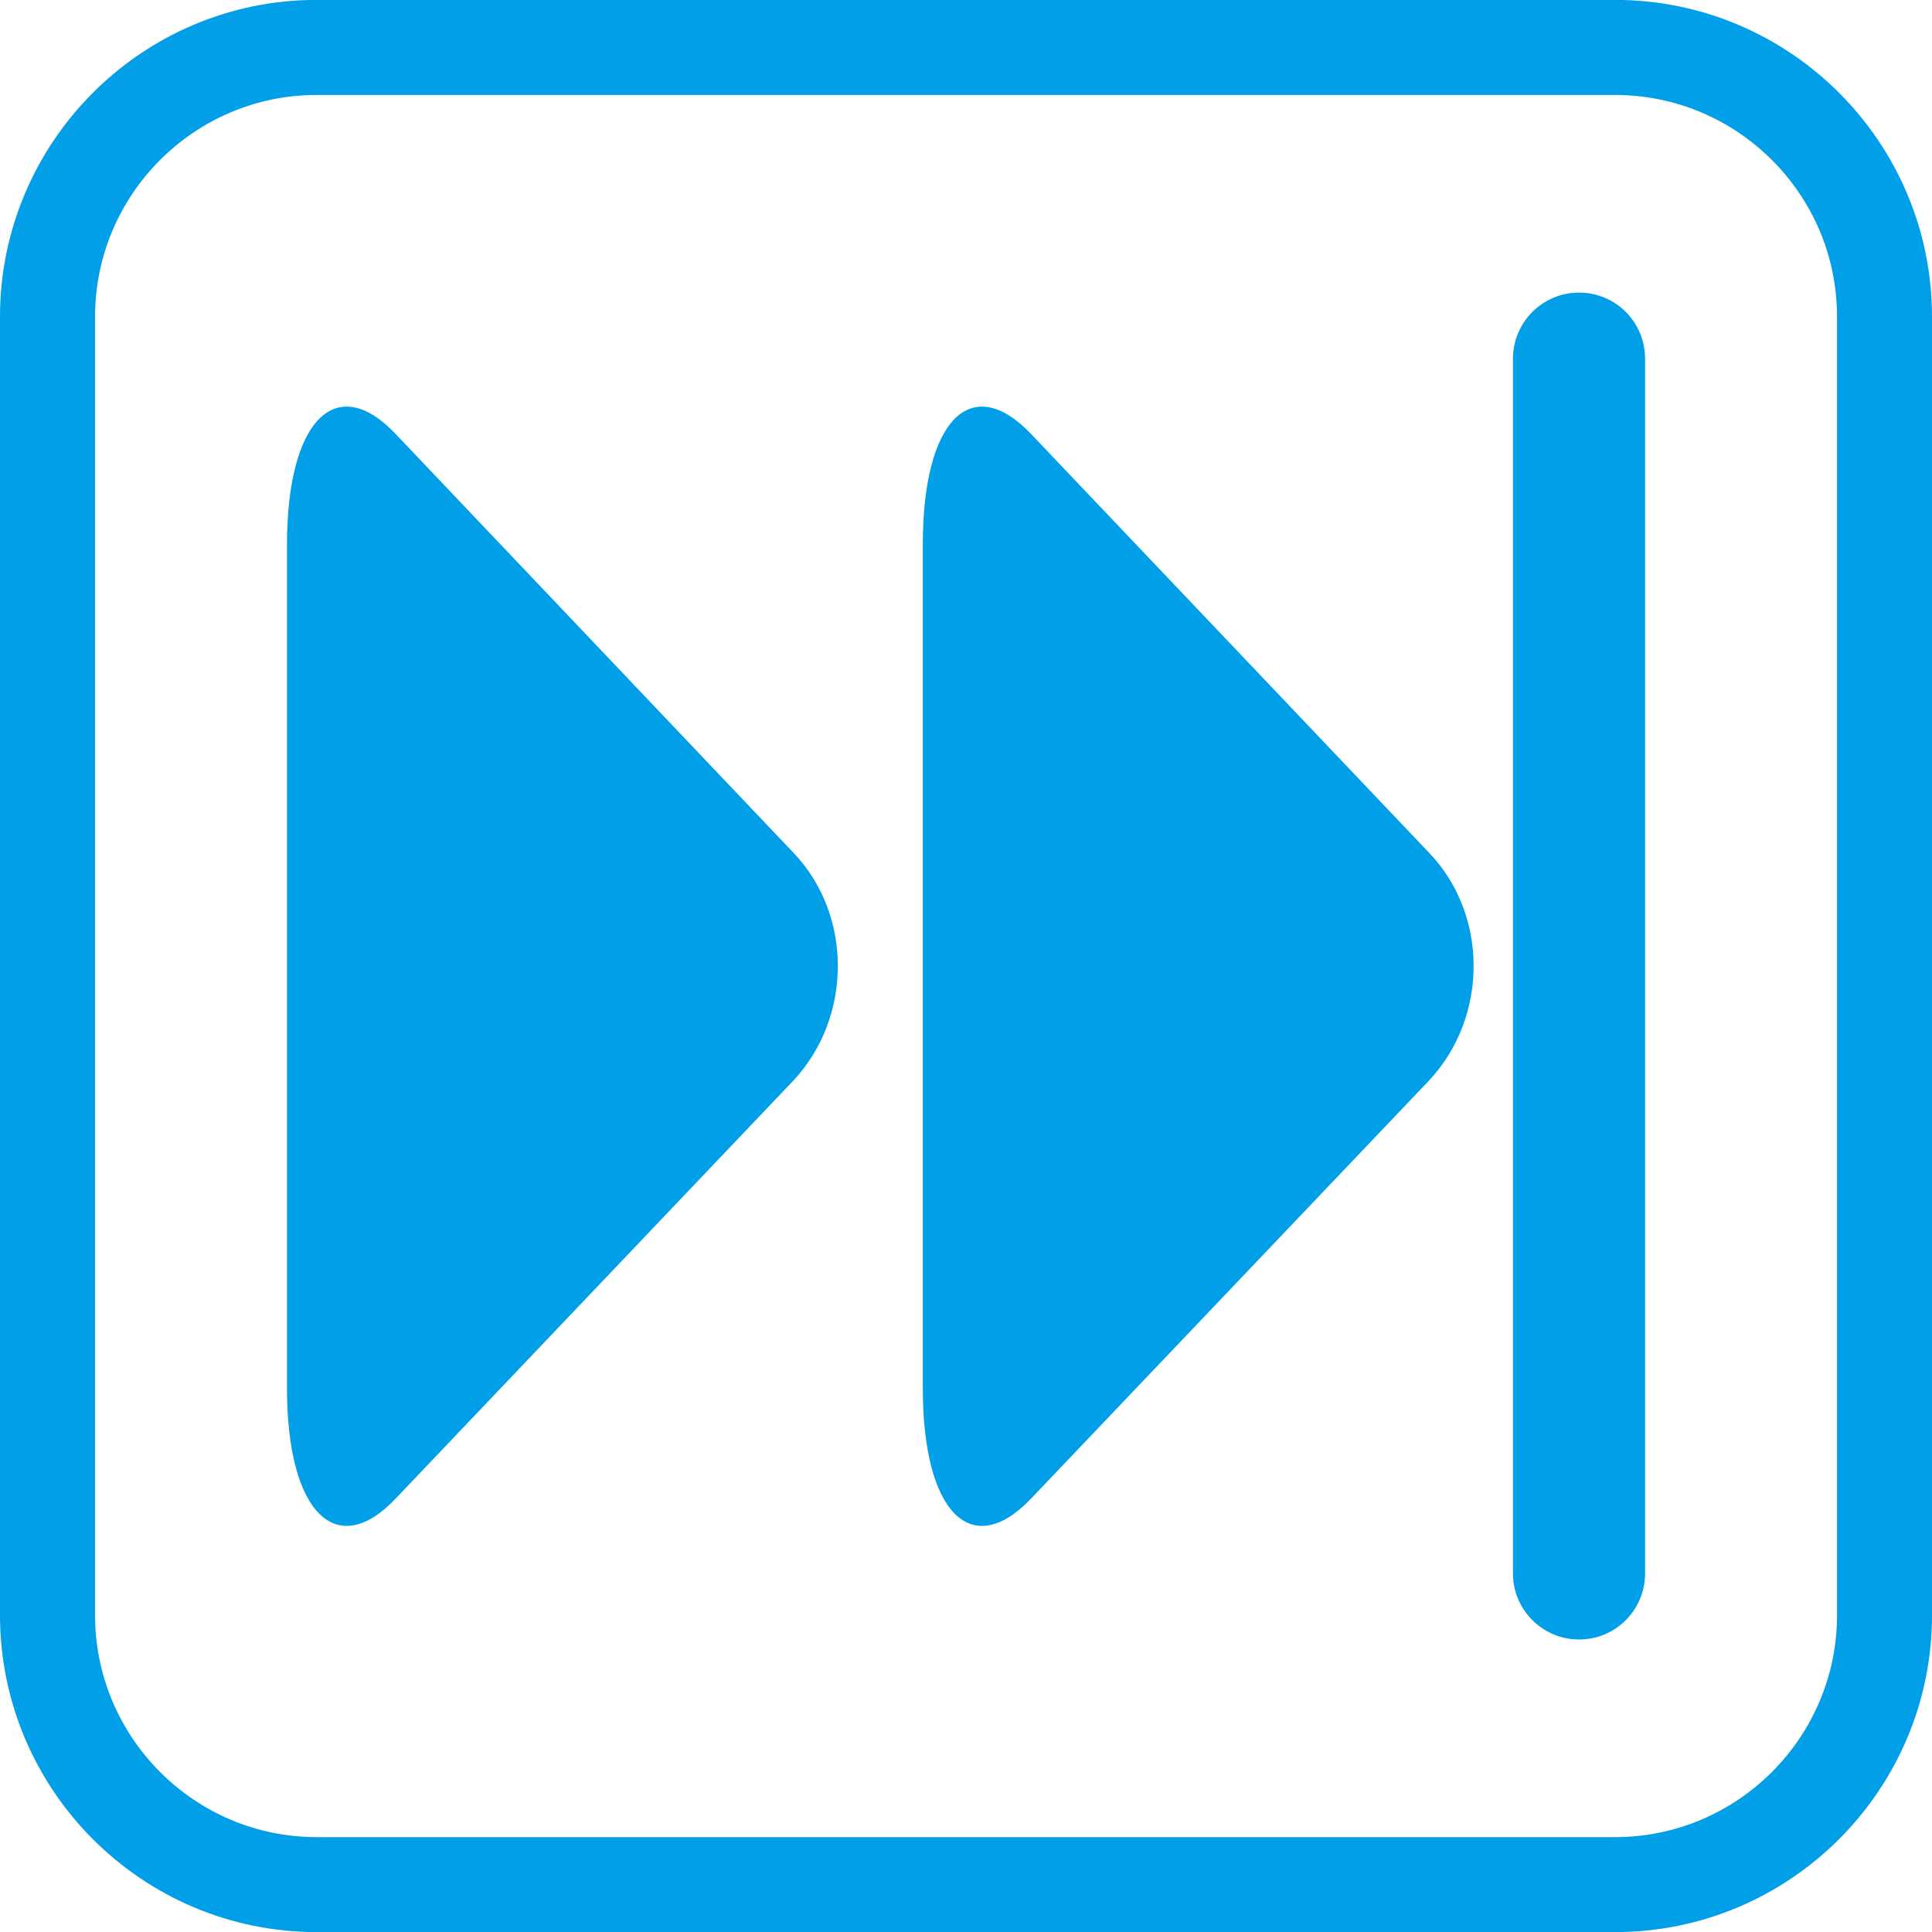 <?xml version="1.0" encoding="utf-8"?>
<!-- Generator: Adobe Illustrator 26.5.2, SVG Export Plug-In . SVG Version: 6.00 Build 0)  -->
<svg version="1.1" id="レイヤー_1" xmlns="http://www.w3.org/2000/svg" xmlns:xlink="http://www.w3.org/1999/xlink" x="0px"
	 y="0px" viewBox="0 0 20 20" enable-background="new 0 0 20 20" xml:space="preserve">
<g>
	<g>
		<path fill="#009FE8" d="M8.212,8.826c0.615,0.64,0.615,1.704,0,2.361l-4.117,4.327c-0.615,0.649-1.124,0.14-1.124-1.141V5.635
			c0-1.285,0.509-1.793,1.124-1.143L8.212,8.826z"/>
		<path fill="#009FE8" d="M14.792,8.826c0.617,0.64,0.617,1.704,0,2.361l-4.119,4.327c-0.62,0.649-1.12,0.14-1.12-1.141V5.635
			c0-1.285,0.5-1.793,1.12-1.143L14.792,8.826z"/>
		<path fill="#009FE8" d="M16.346,16.972c-0.377,0-0.684-0.307-0.684-0.684V3.715c0-0.38,0.307-0.686,0.684-0.686
			c0.38,0,0.684,0.306,0.684,0.686v12.572C17.03,16.664,16.727,16.972,16.346,16.972"/>
	</g>
	<path fill="#009FE8" d="M16.719,20.001H3.278C1.47,20.001,0,18.529,0,16.719V3.279c0-1.808,1.47-3.28,3.278-3.28h13.441
		c1.81,0,3.281,1.472,3.281,3.28v13.441C20,18.529,18.528,20.001,16.719,20.001z M3.278,0.983c-1.264,0-2.294,1.03-2.294,2.296
		v13.441c0,1.266,1.03,2.298,2.294,2.298h13.441c1.266,0,2.298-1.032,2.298-2.298V3.279c0-1.266-1.032-2.296-2.298-2.296H3.278z"/>
</g>
<g>
</g>
<g>
</g>
<g>
</g>
<g>
</g>
<g>
</g>
<g>
</g>
<g>
</g>
<g>
</g>
<g>
</g>
<g>
</g>
<g>
</g>
</svg>
